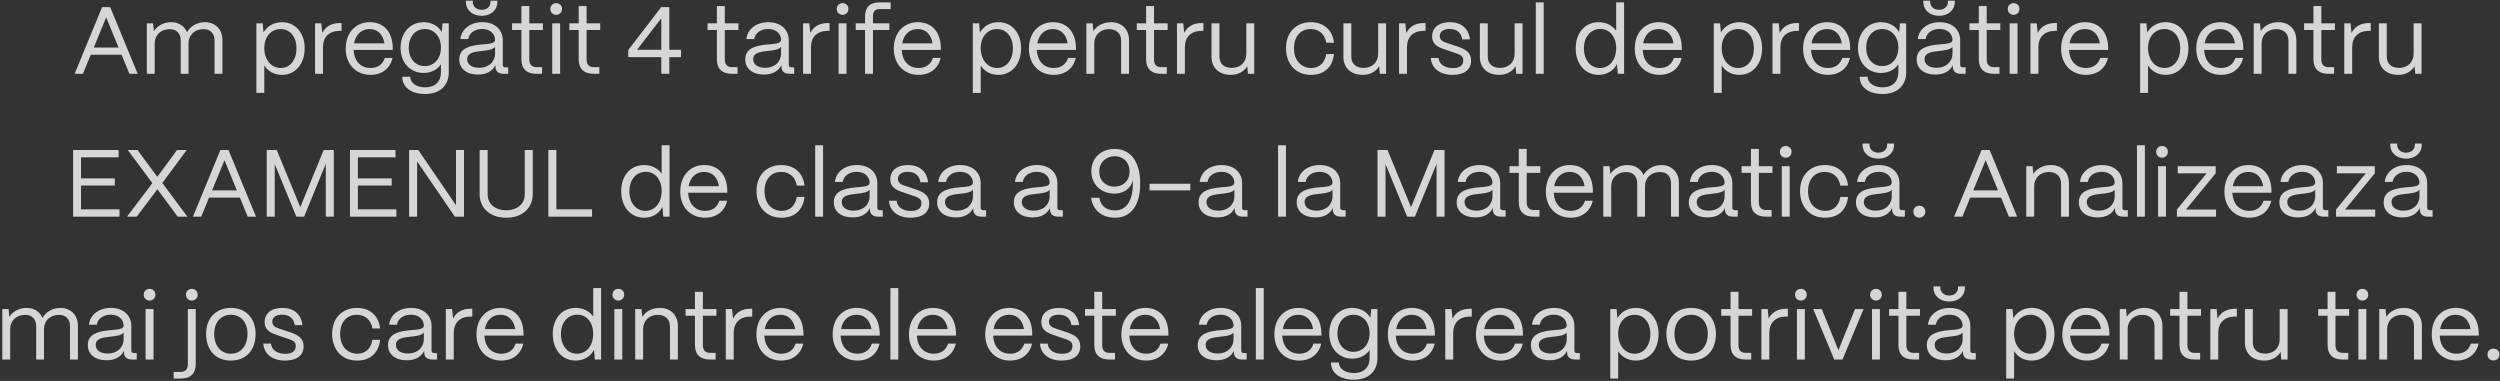 <?xml version="1.0" encoding="UTF-8"?> <svg xmlns="http://www.w3.org/2000/svg" width="1050" height="160" viewBox="0 0 1050 160" fill="none"><rect x="0" y="0" width="1050" height="160" fill="#333333" stroke="none"/><path opacity="0.8" d="M34.834 31H31.354L42.874 3H46.274L57.834 31H54.354L51.074 23H38.114L34.834 31ZM44.594 7.28L39.394 19.96H49.794L44.594 7.28ZM64.985 31H61.665V9.8H64.305L64.625 13.08C66.065 10.8 68.825 9.32 71.865 9.32C75.065 9.32 77.465 10.96 78.545 13.52C79.905 11.04 82.825 9.32 86.065 9.32C90.545 9.32 93.425 12.48 93.425 16.8V31H90.105V16.92C90.105 14.08 88.345 12.24 85.505 12.24C81.545 12.24 79.225 14.88 79.185 18.12V31H75.905V16.92C75.905 14.08 74.145 12.24 71.305 12.24C67.345 12.24 65.025 14.88 64.985 18.12V31ZM111.003 39H107.683V9.8H110.323L110.683 13.64C112.203 11 115.003 9.32 118.443 9.32C124.043 9.32 127.963 13.8 127.963 20.28C127.963 26.88 124.043 31.44 118.443 31.44C115.203 31.44 112.523 29.96 111.003 27.48V39ZM117.923 28.56C121.843 28.56 124.523 25.16 124.523 20.28C124.523 15.52 121.843 12.2 117.883 12.2C113.883 12.2 111.003 15.44 111.003 20.12C111.003 25.08 113.883 28.56 117.923 28.56ZM135.649 31H132.329V9.8H134.969L135.369 13.84C136.729 11.12 139.209 9.68 142.729 9.68H143.449V12.96H142.729C138.249 12.96 135.649 15.52 135.649 19.88V31ZM155.635 31.44C149.355 31.44 145.195 26.84 145.195 20.48C145.195 13.24 149.875 9.32 155.235 9.32C161.075 9.32 164.835 13.24 164.955 20.04V20.96H148.515C148.715 25.48 151.355 28.56 155.635 28.56C158.595 28.56 160.755 27.08 161.635 24.32H164.875C163.915 28.68 160.475 31.44 155.635 31.44ZM148.715 18.2H161.475C160.875 14.48 158.635 12.2 155.235 12.2C151.875 12.2 149.395 14.4 148.715 18.2ZM178.562 39.48C172.842 39.48 168.962 36.72 168.962 32.24H172.282C172.282 34.76 174.842 36.68 178.562 36.68C182.922 36.68 185.202 34.08 185.202 30.44V27C183.722 29.2 181.162 30.64 177.922 30.64C172.282 30.64 168.242 26.32 168.242 20.08C168.242 13.72 172.322 9.32 177.922 9.32C181.322 9.32 184.082 10.92 185.522 13.48L185.882 9.8H188.482V30.44C188.482 35.8 184.882 39.48 178.562 39.48ZM178.402 27.76C182.402 27.76 185.202 24.56 185.202 19.96C185.202 15.4 182.402 12.2 178.402 12.2C174.442 12.2 171.682 15.4 171.682 20.04C171.682 24.6 174.442 27.76 178.402 27.76ZM202.331 6.64C198.411 6.64 195.691 4.24 195.691 0.8V0.28H198.571V0.8C198.571 2.76 200.131 4.12 202.331 4.12C204.491 4.12 206.011 2.76 206.011 0.8V0.28H208.891V0.8C208.891 4.24 206.211 6.64 202.331 6.64ZM200.771 31.32C195.971 31.32 192.891 28.84 192.891 24.96C192.891 20.08 197.611 19.16 201.851 18.72C205.091 18.4 207.891 18.44 207.931 16.72C207.891 14.04 205.691 12.16 202.491 12.16C199.411 12.16 197.011 13.88 196.651 16.4H193.371C193.771 12.24 197.531 9.32 202.571 9.32C207.811 9.32 211.171 12.44 211.171 16.92V27.24C211.171 27.92 211.531 28.28 212.251 28.28H213.451V31H211.571C209.291 31 208.091 29.96 208.091 28V27.36C206.851 29.8 204.451 31.32 200.771 31.32ZM201.251 28.48C205.211 28.48 207.931 25.96 207.931 22.44V19.68C207.011 20.92 204.651 21.16 202.051 21.44C199.131 21.76 196.211 22.16 196.211 24.88C196.211 27.08 198.211 28.48 201.251 28.48ZM227.666 31H225.306C221.186 31 218.986 28.88 218.986 24.96V12.6H215.066V9.8H218.986V2.56H222.306V9.8H228.026V12.6H222.306V24.96C222.306 27.08 223.346 28.2 225.306 28.2H227.666V31ZM233.619 6.24C232.219 6.24 231.139 5.16 231.139 3.76C231.139 2.36 232.219 1.32 233.619 1.32C235.019 1.32 236.059 2.36 236.059 3.76C236.059 5.16 235.019 6.24 233.619 6.24ZM235.259 31H231.939V9.8H235.259V31ZM251.729 31H249.369C245.249 31 243.049 28.88 243.049 24.96V12.6H239.129V9.8H243.049V2.56H246.369V9.8H252.089V12.6H246.369V24.96C246.369 27.08 247.409 28.2 249.369 28.2H251.729V31ZM281.106 31H277.746V24H263.866V21L277.706 3H281.106V20.92H286.026V24H281.106V31ZM277.746 7.68L267.546 20.92H277.746V7.68ZM309.776 31H307.416C303.296 31 301.096 28.88 301.096 24.96V12.6H297.176V9.8H301.096V2.56H304.416V9.8H310.136V12.6H304.416V24.96C304.416 27.08 305.456 28.2 307.416 28.2H309.776V31ZM320.888 31.32C316.088 31.32 313.008 28.84 313.008 24.96C313.008 20.08 317.728 19.16 321.968 18.72C325.208 18.4 328.008 18.44 328.048 16.72C328.008 14.04 325.808 12.16 322.608 12.16C319.528 12.16 317.128 13.88 316.768 16.4H313.488C313.888 12.24 317.648 9.32 322.688 9.32C327.928 9.32 331.288 12.44 331.288 16.92V27.24C331.288 27.92 331.648 28.28 332.368 28.28H333.568V31H331.688C329.408 31 328.208 29.96 328.208 28V27.36C326.968 29.8 324.568 31.32 320.888 31.32ZM321.368 28.48C325.328 28.48 328.048 25.96 328.048 22.44V19.68C327.128 20.92 324.768 21.16 322.168 21.44C319.248 21.76 316.328 22.16 316.328 24.88C316.328 27.08 318.328 28.48 321.368 28.48ZM340.61 31H337.29V9.8H339.93L340.33 13.84C341.69 11.12 344.17 9.68 347.69 9.68H348.41V12.96H347.69C343.21 12.96 340.61 15.52 340.61 19.88V31ZM353.892 6.24C352.492 6.24 351.412 5.16 351.412 3.76C351.412 2.36 352.492 1.32 353.892 1.32C355.292 1.32 356.332 2.36 356.332 3.76C356.332 5.16 355.292 6.24 353.892 6.24ZM355.532 31H352.212V9.8H355.532V31ZM366.642 31H363.322V12.6H359.402V9.8H363.322V6.84C363.322 3.04 365.442 1 369.362 1H374.082V3.8H369.362C367.602 3.8 366.642 4.88 366.642 6.84V9.8H373.522V12.6H366.642V31ZM385.83 31.44C379.55 31.44 375.39 26.84 375.39 20.48C375.39 13.24 380.07 9.32 385.43 9.32C391.27 9.32 395.03 13.24 395.15 20.04V20.96H378.71C378.91 25.48 381.55 28.56 385.83 28.56C388.79 28.56 390.95 27.08 391.83 24.32H395.07C394.11 28.68 390.67 31.44 385.83 31.44ZM378.91 18.2H391.67C391.07 14.48 388.83 12.2 385.43 12.2C382.07 12.2 379.59 14.4 378.91 18.2ZM411.901 39H408.581V9.8H411.221L411.581 13.64C413.101 11 415.901 9.32 419.341 9.32C424.941 9.32 428.861 13.8 428.861 20.28C428.861 26.88 424.941 31.44 419.341 31.44C416.101 31.44 413.421 29.96 411.901 27.48V39ZM418.821 28.56C422.741 28.56 425.421 25.16 425.421 20.28C425.421 15.52 422.741 12.2 418.781 12.2C414.781 12.2 411.901 15.44 411.901 20.12C411.901 25.08 414.781 28.56 418.821 28.56ZM442.588 31.44C436.308 31.44 432.148 26.84 432.148 20.48C432.148 13.24 436.828 9.32 442.188 9.32C448.028 9.32 451.788 13.24 451.908 20.04V20.96H435.468C435.668 25.48 438.308 28.56 442.588 28.56C445.548 28.56 447.708 27.08 448.588 24.32H451.828C450.868 28.68 447.428 31.44 442.588 31.44ZM435.668 18.2H448.428C447.828 14.48 445.588 12.2 442.188 12.2C438.828 12.2 436.348 14.4 435.668 18.2ZM459.595 31H456.275V9.8H458.915L459.235 13.04C460.675 10.8 463.435 9.32 466.595 9.32C471.155 9.32 474.195 12.28 474.195 16.96V31H470.875V17.08C470.875 14.12 468.955 12.24 465.755 12.24C461.955 12.24 459.635 14.88 459.595 18.12V31ZM490.049 31H487.689C483.569 31 481.369 28.88 481.369 24.96V12.6H477.449V9.8H481.369V2.56H484.689V9.8H490.409V12.6H484.689V24.96C484.689 27.08 485.729 28.2 487.689 28.2H490.049V31ZM497.642 31H494.322V9.8H496.962L497.362 13.84C498.722 11.12 501.202 9.68 504.722 9.68H505.442V12.96H504.722C500.242 12.96 497.642 15.52 497.642 19.88V31ZM516.963 31.44C511.803 31.44 508.843 28.28 508.843 23.96V9.8H512.163V23.84C512.163 26.88 514.283 28.52 517.283 28.52C521.243 28.52 523.403 25.88 523.443 22.68V9.8H526.763V31H524.123L523.843 27.8C522.443 30.2 519.883 31.44 516.963 31.44ZM550.677 31.44C543.797 31.44 540.117 26.4 540.117 20.28C540.117 13.16 544.797 9.32 550.557 9.32C555.877 9.32 559.677 12.52 560.277 17.96H557.037C556.477 14.44 554.037 12.2 550.477 12.2C546.277 12.2 543.477 15.28 543.477 20.28C543.477 25.68 546.757 28.56 550.717 28.56C554.117 28.56 556.437 26.4 557.037 22.72H560.277C559.677 28.2 556.157 31.44 550.677 31.44ZM572.354 31.44C567.194 31.44 564.234 28.28 564.234 23.96V9.8H567.554V23.84C567.554 26.88 569.674 28.52 572.674 28.52C576.634 28.52 578.794 25.88 578.834 22.68V9.8H582.154V31H579.514L579.234 27.8C577.834 30.2 575.274 31.44 572.354 31.44ZM590.923 31H587.603V9.8H590.243L590.643 13.84C592.003 11.12 594.483 9.68 598.003 9.68H598.723V12.96H598.003C593.523 12.96 590.923 15.52 590.923 19.88V31ZM609.976 31.44C604.936 31.44 601.216 28.8 600.936 24.32H604.176C604.416 27.08 606.936 28.6 610.136 28.6C613.136 28.6 614.576 27.44 614.576 25.32C614.576 23.32 613.016 22.88 610.816 22.12L607.736 21.08C604.616 20.04 601.496 19.08 601.496 15.24C601.496 11.64 604.296 9.32 608.936 9.32C613.616 9.32 616.856 11.84 617.376 16.56H614.136C613.776 13.6 611.696 12.16 608.816 12.16C606.216 12.16 604.696 13.32 604.696 15.16C604.696 17.36 607.016 17.8 608.776 18.4L611.656 19.36C615.536 20.64 617.856 21.96 617.856 25.48C617.856 29.2 615.136 31.44 609.976 31.44ZM629.659 31.44C624.499 31.44 621.539 28.28 621.539 23.96V9.8H624.859V23.84C624.859 26.88 626.979 28.52 629.979 28.52C633.939 28.52 636.099 25.88 636.139 22.68V9.8H639.459V31H636.819L636.539 27.8C635.139 30.2 632.579 31.44 629.659 31.44ZM648.348 31H645.028V1H648.348V31ZM671.436 31.44C665.756 31.44 661.796 26.88 661.796 20.28C661.796 13.8 665.716 9.32 671.396 9.32C674.596 9.32 677.276 10.72 678.796 12.96V1H682.116V31H679.476L679.116 26.92C677.716 29.68 674.916 31.44 671.436 31.44ZM671.956 28.56C675.996 28.56 678.796 25.12 678.796 20.2C678.796 15.44 676.076 12.16 672.156 12.16C668.076 12.16 665.236 15.48 665.236 20.28C665.236 25.16 667.996 28.56 671.956 28.56ZM697.041 31.44C690.761 31.44 686.601 26.84 686.601 20.48C686.601 13.24 691.281 9.32 696.641 9.32C702.481 9.32 706.241 13.24 706.361 20.04V20.96H689.921C690.121 25.48 692.761 28.56 697.041 28.56C700.001 28.56 702.161 27.08 703.041 24.32H706.281C705.321 28.68 701.881 31.44 697.041 31.44ZM690.121 18.2H702.881C702.281 14.48 700.041 12.2 696.641 12.2C693.281 12.2 690.801 14.4 690.121 18.2ZM723.112 39H719.792V9.8H722.432L722.792 13.64C724.312 11 727.112 9.32 730.552 9.32C736.152 9.32 740.072 13.8 740.072 20.28C740.072 26.88 736.152 31.44 730.552 31.44C727.312 31.44 724.632 29.96 723.112 27.48V39ZM730.032 28.56C733.952 28.56 736.632 25.16 736.632 20.28C736.632 15.52 733.952 12.2 729.992 12.2C725.992 12.2 723.112 15.44 723.112 20.12C723.112 25.08 725.992 28.56 730.032 28.56ZM747.759 31H744.439V9.8H747.079L747.479 13.84C748.839 11.12 751.319 9.68 754.839 9.68H755.559V12.96H754.839C750.359 12.96 747.759 15.52 747.759 19.88V31ZM767.744 31.44C761.464 31.44 757.304 26.84 757.304 20.48C757.304 13.24 761.984 9.32 767.344 9.32C773.184 9.32 776.944 13.24 777.064 20.04V20.96H760.624C760.824 25.48 763.464 28.56 767.744 28.56C770.704 28.56 772.864 27.08 773.744 24.32H776.984C776.024 28.68 772.584 31.44 767.744 31.44ZM760.824 18.2H773.584C772.984 14.48 770.744 12.2 767.344 12.2C763.984 12.2 761.504 14.4 760.824 18.2ZM790.671 39.48C784.951 39.48 781.071 36.72 781.071 32.24H784.391C784.391 34.76 786.951 36.68 790.671 36.68C795.031 36.68 797.311 34.08 797.311 30.44V27C795.831 29.2 793.271 30.64 790.031 30.64C784.391 30.64 780.351 26.32 780.351 20.08C780.351 13.72 784.431 9.32 790.031 9.32C793.431 9.32 796.191 10.92 797.631 13.48L797.991 9.8H800.591V30.44C800.591 35.8 796.991 39.48 790.671 39.48ZM790.511 27.76C794.511 27.76 797.311 24.56 797.311 19.96C797.311 15.4 794.511 12.2 790.511 12.2C786.551 12.2 783.791 15.4 783.791 20.04C783.791 24.6 786.551 27.76 790.511 27.76ZM814.44 6.64C810.52 6.64 807.8 4.24 807.8 0.8V0.28H810.68V0.8C810.68 2.76 812.24 4.12 814.44 4.12C816.6 4.12 818.12 2.76 818.12 0.8V0.28H821V0.8C821 4.24 818.32 6.64 814.44 6.64ZM812.88 31.32C808.08 31.32 805 28.84 805 24.96C805 20.08 809.72 19.16 813.96 18.72C817.2 18.4 820 18.44 820.04 16.72C820 14.04 817.8 12.16 814.6 12.16C811.52 12.16 809.12 13.88 808.76 16.4H805.48C805.88 12.24 809.64 9.32 814.68 9.32C819.92 9.32 823.28 12.44 823.28 16.92V27.24C823.28 27.92 823.64 28.28 824.36 28.28H825.56V31H823.68C821.4 31 820.2 29.96 820.2 28V27.36C818.96 29.8 816.56 31.32 812.88 31.32ZM813.36 28.48C817.32 28.48 820.04 25.96 820.04 22.44V19.68C819.12 20.92 816.76 21.16 814.16 21.44C811.24 21.76 808.32 22.16 808.32 24.88C808.32 27.08 810.32 28.48 813.36 28.48ZM839.776 31H837.416C833.296 31 831.096 28.88 831.096 24.96V12.6H827.176V9.8H831.096V2.56H834.416V9.8H840.136V12.6H834.416V24.96C834.416 27.08 835.456 28.2 837.416 28.2H839.776V31ZM845.728 6.24C844.328 6.24 843.248 5.16 843.248 3.76C843.248 2.36 844.328 1.32 845.728 1.32C847.128 1.32 848.168 2.36 848.168 3.76C848.168 5.16 847.128 6.24 845.728 6.24ZM847.368 31H844.048V9.8H847.368V31ZM856.118 31H852.798V9.8H855.438L855.838 13.84C857.198 11.12 859.678 9.68 863.198 9.68H863.918V12.96H863.198C858.718 12.96 856.118 15.52 856.118 19.88V31ZM876.103 31.44C869.823 31.44 865.663 26.84 865.663 20.48C865.663 13.24 870.343 9.32 875.703 9.32C881.543 9.32 885.303 13.24 885.423 20.04V20.96H868.983C869.183 25.48 871.823 28.56 876.103 28.56C879.063 28.56 881.223 27.08 882.103 24.32H885.343C884.383 28.68 880.943 31.44 876.103 31.44ZM869.183 18.2H881.943C881.343 14.48 879.103 12.2 875.703 12.2C872.343 12.2 869.863 14.4 869.183 18.2ZM902.175 39H898.855V9.8H901.495L901.855 13.64C903.375 11 906.175 9.32 909.615 9.32C915.215 9.32 919.135 13.8 919.135 20.28C919.135 26.88 915.215 31.44 909.615 31.44C906.375 31.44 903.695 29.96 902.175 27.48V39ZM909.095 28.56C913.015 28.56 915.695 25.16 915.695 20.28C915.695 15.52 913.015 12.2 909.055 12.2C905.055 12.2 902.175 15.44 902.175 20.12C902.175 25.08 905.055 28.56 909.095 28.56ZM932.861 31.44C926.581 31.44 922.421 26.84 922.421 20.48C922.421 13.24 927.101 9.32 932.461 9.32C938.301 9.32 942.061 13.24 942.181 20.04V20.96H925.741C925.941 25.48 928.581 28.56 932.861 28.56C935.821 28.56 937.981 27.08 938.861 24.32H942.101C941.141 28.68 937.701 31.44 932.861 31.44ZM925.941 18.2H938.701C938.101 14.48 935.861 12.2 932.461 12.2C929.101 12.2 926.621 14.4 925.941 18.2ZM949.868 31H946.548V9.8H949.188L949.508 13.04C950.948 10.8 953.708 9.32 956.868 9.32C961.428 9.32 964.468 12.28 964.468 16.96V31H961.148V17.08C961.148 14.12 959.228 12.24 956.028 12.24C952.228 12.24 949.908 14.88 949.868 18.12V31ZM980.323 31H977.963C973.843 31 971.643 28.88 971.643 24.96V12.6H967.723V9.8H971.643V2.56H974.963V9.8H980.683V12.6H974.963V24.96C974.963 27.08 976.003 28.2 977.963 28.2H980.323V31ZM987.915 31H984.595V9.8H987.235L987.635 13.84C988.995 11.12 991.475 9.68 994.995 9.68H995.715V12.96H994.995C990.515 12.96 987.915 15.52 987.915 19.88V31ZM1007.24 31.44C1002.08 31.44 999.117 28.28 999.117 23.96V9.8H1002.44V23.84C1002.44 26.88 1004.56 28.52 1007.56 28.52C1011.52 28.52 1013.68 25.88 1013.72 22.68V9.8H1017.04V31H1014.4L1014.12 27.8C1012.72 30.2 1010.16 31.44 1007.24 31.44ZM50.185 91H30.705V63H49.825V66.08H34.025V74.92H48.225V77.92H34.025V87.92H50.185V91ZM57.428 91H53.348L63.988 76.92L53.668 63H57.748L66.068 74.28L74.348 63H78.428L68.188 76.84L78.708 91H74.628L66.108 79.48L57.428 91ZM84.522 91H81.042L92.562 63H95.962L107.522 91H104.042L100.762 83H87.802L84.522 91ZM94.282 67.28L89.082 79.96H99.482L94.282 67.28ZM115.393 91H112.033V63H116.233L126.113 87L135.953 63H140.193V91H136.833V68.84L127.713 91H124.473L115.393 68.92V91ZM166.474 91H146.994V63H166.114V66.08H150.314V74.92H164.514V77.92H150.314V87.92H166.474V91ZM175.198 91H171.838V63H175.678L191.518 86.2V63H194.878V91H191.037L175.198 67.8V91ZM212.601 91.44C205.361 91.44 201.441 86.92 201.441 81.6V63H204.801V81.52C204.801 85.96 208.321 88.32 212.601 88.32C216.881 88.32 220.401 85.96 220.401 81.52V63H223.761V81.6C223.761 86.92 219.801 91.48 212.601 91.44ZM248.674 91H230.314V63H233.674V87.92H248.674V91ZM270.538 91.44C264.858 91.44 260.898 86.88 260.898 80.28C260.898 73.8 264.818 69.32 270.498 69.32C273.698 69.32 276.378 70.72 277.898 72.96V61H281.218V91H278.578L278.218 86.92C276.818 89.68 274.018 91.44 270.538 91.44ZM271.058 88.56C275.098 88.56 277.898 85.12 277.898 80.2C277.898 75.44 275.178 72.16 271.258 72.16C267.178 72.16 264.338 75.48 264.338 80.28C264.338 85.16 267.098 88.56 271.058 88.56ZM296.143 91.44C289.863 91.44 285.703 86.84 285.703 80.48C285.703 73.24 290.383 69.32 295.743 69.32C301.583 69.32 305.343 73.24 305.463 80.04V80.96H289.023C289.223 85.48 291.863 88.56 296.143 88.56C299.103 88.56 301.263 87.08 302.143 84.32H305.383C304.423 88.68 300.983 91.44 296.143 91.44ZM289.223 78.2H301.983C301.383 74.48 299.143 72.2 295.743 72.2C292.383 72.2 289.903 74.4 289.223 78.2ZM328.294 91.44C321.414 91.44 317.734 86.4 317.734 80.28C317.734 73.16 322.414 69.32 328.174 69.32C333.494 69.32 337.294 72.52 337.894 77.96H334.654C334.094 74.44 331.654 72.2 328.094 72.2C323.894 72.2 321.094 75.28 321.094 80.28C321.094 85.68 324.374 88.56 328.334 88.56C331.734 88.56 334.054 86.4 334.654 82.72H337.894C337.294 88.2 333.774 91.44 328.294 91.44ZM345.691 91H342.371V61H345.691V91ZM358.076 91.32C353.276 91.32 350.196 88.84 350.196 84.96C350.196 80.08 354.916 79.16 359.156 78.72C362.396 78.4 365.196 78.44 365.236 76.72C365.196 74.04 362.996 72.16 359.796 72.16C356.716 72.16 354.316 73.88 353.956 76.4H350.676C351.076 72.24 354.836 69.32 359.876 69.32C365.116 69.32 368.476 72.44 368.476 76.92V87.24C368.476 87.92 368.836 88.28 369.556 88.28H370.756V91H368.876C366.596 91 365.396 89.96 365.396 88V87.36C364.156 89.8 361.756 91.32 358.076 91.32ZM358.556 88.48C362.516 88.48 365.236 85.96 365.236 82.44V79.68C364.316 80.92 361.956 81.16 359.356 81.44C356.436 81.76 353.516 82.16 353.516 84.88C353.516 87.08 355.516 88.48 358.556 88.48ZM382.398 91.44C377.358 91.44 373.638 88.8 373.358 84.32H376.598C376.838 87.08 379.358 88.6 382.558 88.6C385.558 88.6 386.998 87.44 386.998 85.32C386.998 83.32 385.438 82.88 383.238 82.12L380.158 81.08C377.038 80.04 373.918 79.08 373.918 75.24C373.918 71.64 376.718 69.32 381.358 69.32C386.038 69.32 389.278 71.84 389.798 76.56H386.558C386.198 73.6 384.118 72.16 381.238 72.16C378.638 72.16 377.118 73.32 377.118 75.16C377.118 77.36 379.438 77.8 381.198 78.4L384.078 79.36C387.958 80.64 390.278 81.96 390.278 85.48C390.278 89.2 387.558 91.44 382.398 91.44ZM401.474 91.32C396.674 91.32 393.594 88.84 393.594 84.96C393.594 80.08 398.314 79.16 402.554 78.72C405.794 78.4 408.594 78.44 408.634 76.72C408.594 74.04 406.394 72.16 403.194 72.16C400.114 72.16 397.714 73.88 397.354 76.4H394.074C394.474 72.24 398.234 69.32 403.274 69.32C408.514 69.32 411.874 72.44 411.874 76.92V87.24C411.874 87.92 412.234 88.28 412.954 88.28H414.154V91H412.274C409.994 91 408.794 89.96 408.794 88V87.36C407.554 89.8 405.154 91.32 401.474 91.32ZM401.954 88.48C405.914 88.48 408.634 85.96 408.634 82.44V79.68C407.714 80.92 405.354 81.16 402.754 81.44C399.834 81.76 396.914 82.16 396.914 84.88C396.914 87.08 398.914 88.48 401.954 88.48ZM433.701 91.32C428.901 91.32 425.821 88.84 425.821 84.96C425.821 80.08 430.541 79.16 434.781 78.72C438.021 78.4 440.821 78.44 440.861 76.72C440.821 74.04 438.621 72.16 435.421 72.16C432.341 72.16 429.941 73.88 429.581 76.4H426.301C426.701 72.24 430.461 69.32 435.501 69.32C440.741 69.32 444.101 72.44 444.101 76.92V87.24C444.101 87.92 444.461 88.28 445.181 88.28H446.381V91H444.501C442.221 91 441.021 89.96 441.021 88V87.36C439.781 89.8 437.381 91.32 433.701 91.32ZM434.181 88.48C438.141 88.48 440.861 85.96 440.861 82.44V79.68C439.941 80.92 437.581 81.16 434.981 81.44C432.061 81.76 429.141 82.16 429.141 84.88C429.141 87.08 431.141 88.48 434.181 88.48ZM468.327 91.44C462.847 91.44 459.007 88.32 458.247 83.04H461.727C462.247 86.48 464.607 88.36 468.327 88.36C473.127 88.36 475.807 84.2 475.807 77.12C475.807 76.68 475.767 76.28 475.727 75.88C475.007 79 472.167 81.32 468.127 81.32C462.407 81.32 458.367 77.44 458.367 71.92C458.367 66.4 462.407 62.56 468.087 62.56C475.167 62.56 478.887 68.28 478.887 77.12C478.887 86 475.167 91.44 468.327 91.44ZM468.087 78.4C471.247 78.4 474.407 76.32 474.407 72.04C474.407 67.68 471.287 65.6 468.167 65.6C464.967 65.6 461.727 67.76 461.687 72C461.647 76.24 464.887 78.4 468.087 78.4ZM499.936 79.96H482.816V77.16H499.936V79.96ZM511.279 91.32C506.479 91.32 503.399 88.84 503.399 84.96C503.399 80.08 508.119 79.16 512.359 78.72C515.599 78.4 518.399 78.44 518.439 76.72C518.399 74.04 516.199 72.16 512.999 72.16C509.919 72.16 507.519 73.88 507.159 76.4H503.879C504.279 72.24 508.039 69.32 513.079 69.32C518.319 69.32 521.679 72.44 521.679 76.92V87.24C521.679 87.92 522.039 88.28 522.759 88.28H523.959V91H522.079C519.799 91 518.599 89.96 518.599 88V87.36C517.359 89.8 514.959 91.32 511.279 91.32ZM511.759 88.48C515.719 88.48 518.439 85.96 518.439 82.44V79.68C517.519 80.92 515.159 81.16 512.559 81.44C509.639 81.76 506.719 82.16 506.719 84.88C506.719 87.08 508.719 88.48 511.759 88.48ZM540.105 91H536.785V61H540.105V91ZM552.49 91.32C547.69 91.32 544.61 88.84 544.61 84.96C544.61 80.08 549.33 79.16 553.57 78.72C556.81 78.4 559.61 78.44 559.65 76.72C559.61 74.04 557.41 72.16 554.21 72.16C551.13 72.16 548.73 73.88 548.37 76.4H545.09C545.49 72.24 549.25 69.32 554.29 69.32C559.53 69.32 562.89 72.44 562.89 76.92V87.24C562.89 87.92 563.25 88.28 563.97 88.28H565.17V91H563.29C561.01 91 559.81 89.96 559.81 88V87.36C558.57 89.8 556.17 91.32 552.49 91.32ZM552.97 88.48C556.93 88.48 559.65 85.96 559.65 82.44V79.68C558.73 80.92 556.37 81.16 553.77 81.44C550.85 81.76 547.93 82.16 547.93 84.88C547.93 87.08 549.93 88.48 552.97 88.48ZM581.916 91H578.556V63H582.756L592.636 87L602.476 63H606.716V91H603.356V68.84L594.236 91H590.996L581.916 68.92V91ZM619.677 91.32C614.877 91.32 611.797 88.84 611.797 84.96C611.797 80.08 616.517 79.16 620.757 78.72C623.997 78.4 626.797 78.44 626.837 76.72C626.797 74.04 624.597 72.16 621.397 72.16C618.317 72.16 615.917 73.88 615.557 76.4H612.277C612.677 72.24 616.437 69.32 621.477 69.32C626.717 69.32 630.077 72.44 630.077 76.92V87.24C630.077 87.92 630.437 88.28 631.157 88.28H632.357V91H630.477C628.197 91 626.997 89.96 626.997 88V87.36C625.757 89.8 623.357 91.32 619.677 91.32ZM620.157 88.48C624.117 88.48 626.837 85.96 626.837 82.44V79.68C625.917 80.92 623.557 81.16 620.957 81.44C618.037 81.76 615.117 82.16 615.117 84.88C615.117 87.08 617.117 88.48 620.157 88.48ZM646.573 91H644.213C640.093 91 637.893 88.88 637.893 84.96V72.6H633.973V69.8H637.893V62.56H641.213V69.8H646.933V72.6H641.213V84.96C641.213 87.08 642.253 88.2 644.213 88.2H646.573V91ZM659.697 91.44C653.417 91.44 649.257 86.84 649.257 80.48C649.257 73.24 653.937 69.32 659.297 69.32C665.137 69.32 668.897 73.24 669.017 80.04V80.96H652.577C652.777 85.48 655.417 88.56 659.697 88.56C662.657 88.56 664.817 87.08 665.697 84.32H668.937C667.977 88.68 664.537 91.44 659.697 91.44ZM652.777 78.2H665.537C664.937 74.48 662.697 72.2 659.297 72.2C655.937 72.2 653.457 74.4 652.777 78.2ZM676.704 91H673.384V69.8H676.024L676.344 73.08C677.784 70.8 680.544 69.32 683.584 69.32C686.784 69.32 689.184 70.96 690.264 73.52C691.624 71.04 694.544 69.32 697.784 69.32C702.264 69.32 705.144 72.48 705.144 76.8V91H701.824V76.92C701.824 74.08 700.064 72.24 697.224 72.24C693.264 72.24 690.944 74.88 690.904 78.12V91H687.624V76.92C687.624 74.08 685.864 72.24 683.024 72.24C679.064 72.24 676.744 74.88 676.704 78.12V91ZM717.177 91.32C712.377 91.32 709.297 88.84 709.297 84.96C709.297 80.08 714.017 79.16 718.257 78.72C721.497 78.4 724.297 78.44 724.337 76.72C724.297 74.04 722.097 72.16 718.897 72.16C715.817 72.16 713.417 73.88 713.057 76.4H709.777C710.177 72.24 713.937 69.32 718.977 69.32C724.217 69.32 727.577 72.44 727.577 76.92V87.24C727.577 87.92 727.937 88.28 728.657 88.28H729.857V91H727.977C725.697 91 724.497 89.96 724.497 88V87.36C723.257 89.8 720.857 91.32 717.177 91.32ZM717.657 88.48C721.617 88.48 724.337 85.96 724.337 82.44V79.68C723.417 80.92 721.057 81.16 718.457 81.44C715.537 81.76 712.617 82.16 712.617 84.88C712.617 87.08 714.617 88.48 717.657 88.48ZM744.073 91H741.713C737.593 91 735.393 88.88 735.393 84.96V72.6H731.473V69.8H735.393V62.56H738.713V69.8H744.433V72.6H738.713V84.96C738.713 87.08 739.753 88.2 741.713 88.2H744.073V91ZM750.025 66.24C748.625 66.24 747.545 65.16 747.545 63.76C747.545 62.36 748.625 61.32 750.025 61.32C751.425 61.32 752.465 62.36 752.465 63.76C752.465 65.16 751.425 66.24 750.025 66.24ZM751.665 91H748.345V69.8H751.665V91ZM766.575 91.44C759.695 91.44 756.015 86.4 756.015 80.28C756.015 73.16 760.695 69.32 766.455 69.32C771.775 69.32 775.575 72.52 776.175 77.96H772.935C772.375 74.44 769.935 72.2 766.375 72.2C762.175 72.2 759.375 75.28 759.375 80.28C759.375 85.68 762.655 88.56 766.615 88.56C770.015 88.56 772.335 86.4 772.935 82.72H776.175C775.575 88.2 772.055 91.44 766.575 91.44ZM788.933 66.64C785.013 66.64 782.293 64.24 782.293 60.8V60.28H785.173V60.8C785.173 62.76 786.733 64.12 788.933 64.12C791.093 64.12 792.613 62.76 792.613 60.8V60.28H795.493V60.8C795.493 64.24 792.813 66.64 788.933 66.64ZM787.373 91.32C782.573 91.32 779.493 88.84 779.493 84.96C779.493 80.08 784.213 79.16 788.453 78.72C791.693 78.4 794.493 78.44 794.533 76.72C794.493 74.04 792.293 72.16 789.093 72.16C786.013 72.16 783.613 73.88 783.253 76.4H779.973C780.373 72.24 784.133 69.32 789.173 69.32C794.413 69.32 797.773 72.44 797.773 76.92V87.24C797.773 87.92 798.133 88.28 798.853 88.28H800.053V91H798.173C795.893 91 794.693 89.96 794.693 88V87.36C793.453 89.8 791.053 91.32 787.373 91.32ZM787.853 88.48C791.813 88.48 794.533 85.96 794.533 82.44V79.68C793.613 80.92 791.253 81.16 788.653 81.44C785.733 81.76 782.812 82.16 782.812 84.88C782.812 87.08 784.813 88.48 787.853 88.48ZM806.122 91.4C804.682 91.4 803.602 90.32 803.602 88.88C803.602 87.48 804.682 86.4 806.122 86.4C807.562 86.4 808.642 87.48 808.642 88.88C808.642 90.32 807.562 91.4 806.122 91.4ZM824.209 91H820.729L832.249 63H835.649L847.209 91H843.729L840.449 83H827.489L824.209 91ZM833.969 67.28L828.769 79.96H839.169L833.969 67.28ZM854.36 91H851.04V69.8H853.68L854 73.04C855.44 70.8 858.2 69.32 861.36 69.32C865.92 69.32 868.96 72.28 868.96 76.96V91H865.64V77.08C865.64 74.12 863.72 72.24 860.52 72.24C856.72 72.24 854.4 74.88 854.36 78.12V91ZM881.005 91.32C876.205 91.32 873.125 88.84 873.125 84.96C873.125 80.08 877.845 79.16 882.085 78.72C885.325 78.4 888.125 78.44 888.165 76.72C888.125 74.04 885.925 72.16 882.725 72.16C879.645 72.16 877.245 73.88 876.885 76.4H873.605C874.005 72.24 877.765 69.32 882.805 69.32C888.045 69.32 891.405 72.44 891.405 76.92V87.24C891.405 87.92 891.765 88.28 892.485 88.28H893.685V91H891.805C889.525 91 888.325 89.96 888.325 88V87.36C887.085 89.8 884.685 91.32 881.005 91.32ZM881.485 88.48C885.445 88.48 888.165 85.96 888.165 82.44V79.68C887.245 80.92 884.885 81.16 882.285 81.44C879.365 81.76 876.445 82.16 876.445 84.88C876.445 87.08 878.445 88.48 881.485 88.48ZM900.848 91H897.528V61H900.848V91ZM908.072 66.24C906.672 66.24 905.592 65.16 905.592 63.76C905.592 62.36 906.672 61.32 908.072 61.32C909.472 61.32 910.512 62.36 910.512 63.76C910.512 65.16 909.472 66.24 908.072 66.24ZM909.712 91H906.392V69.8H909.712V91ZM930.742 91H914.302V88L926.782 72.8H914.662V69.8H930.582V72.8L918.102 88H930.742V91ZM944.697 91.44C938.417 91.44 934.257 86.84 934.257 80.48C934.257 73.24 938.937 69.32 944.297 69.32C950.137 69.32 953.897 73.24 954.017 80.04V80.96H937.577C937.777 85.48 940.417 88.56 944.697 88.56C947.657 88.56 949.817 87.08 950.697 84.32H953.937C952.977 88.68 949.537 91.44 944.697 91.44ZM937.777 78.2H950.537C949.937 74.48 947.697 72.2 944.297 72.2C940.937 72.2 938.457 74.4 937.777 78.2ZM965.224 91.32C960.424 91.32 957.344 88.84 957.344 84.96C957.344 80.08 962.064 79.16 966.304 78.72C969.544 78.4 972.344 78.44 972.384 76.72C972.344 74.04 970.144 72.16 966.944 72.16C963.864 72.16 961.464 73.88 961.104 76.4H957.824C958.224 72.24 961.984 69.32 967.024 69.32C972.264 69.32 975.624 72.44 975.624 76.92V87.24C975.624 87.92 975.984 88.28 976.704 88.28H977.904V91H976.024C973.744 91 972.544 89.96 972.544 88V87.36C971.304 89.8 968.904 91.32 965.224 91.32ZM965.704 88.48C969.664 88.48 972.384 85.96 972.384 82.44V79.68C971.464 80.92 969.104 81.16 966.504 81.44C963.584 81.76 960.664 82.16 960.664 84.88C960.664 87.08 962.664 88.48 965.704 88.48ZM997.578 91H981.138V88L993.618 72.8H981.498V69.8H997.418V72.8L984.938 88H997.578V91ZM1010.57 66.64C1006.65 66.64 1003.93 64.24 1003.93 60.8V60.28H1006.81V60.8C1006.81 62.76 1008.37 64.12 1010.57 64.12C1012.73 64.12 1014.25 62.76 1014.25 60.8V60.28H1017.13V60.8C1017.13 64.24 1014.45 66.64 1010.57 66.64ZM1009.01 91.32C1004.21 91.32 1001.13 88.84 1001.13 84.96C1001.13 80.08 1005.85 79.16 1010.09 78.72C1013.33 78.4 1016.13 78.44 1016.17 76.72C1016.13 74.04 1013.93 72.16 1010.73 72.16C1007.65 72.16 1005.25 73.88 1004.89 76.4H1001.61C1002.01 72.24 1005.77 69.32 1010.81 69.32C1016.05 69.32 1019.41 72.44 1019.41 76.92V87.24C1019.41 87.92 1019.77 88.28 1020.49 88.28H1021.69V91H1019.81C1017.53 91 1016.33 89.96 1016.33 88V87.36C1015.09 89.8 1012.69 91.32 1009.01 91.32ZM1009.49 88.48C1013.45 88.48 1016.17 85.96 1016.17 82.44V79.68C1015.25 80.92 1012.89 81.16 1010.29 81.44C1007.37 81.76 1004.45 82.16 1004.45 84.88C1004.45 87.08 1006.45 88.48 1009.49 88.48ZM4.282 151H0.962V129.8H3.602L3.922 133.08C5.362 130.8 8.122 129.32 11.162 129.32C14.362 129.32 16.762 130.96 17.842 133.52C19.202 131.04 22.122 129.32 25.362 129.32C29.842 129.32 32.722 132.48 32.722 136.8V151H29.402V136.92C29.402 134.08 27.642 132.24 24.802 132.24C20.842 132.24 18.522 134.88 18.482 138.12V151H15.202V136.92C15.202 134.08 13.442 132.24 10.602 132.24C6.642 132.24 4.322 134.88 4.282 138.12V151ZM44.755 151.32C39.955 151.32 36.875 148.84 36.875 144.96C36.875 140.08 41.595 139.16 45.835 138.72C49.075 138.4 51.875 138.44 51.915 136.72C51.875 134.04 49.675 132.16 46.475 132.16C43.395 132.16 40.995 133.88 40.635 136.4H37.355C37.755 132.24 41.515 129.32 46.555 129.32C51.795 129.32 55.155 132.44 55.155 136.92V147.24C55.155 147.92 55.515 148.28 56.235 148.28H57.435V151H55.555C53.275 151 52.075 149.96 52.075 148V147.36C50.835 149.8 48.435 151.32 44.755 151.32ZM45.235 148.48C49.195 148.48 51.915 145.96 51.915 142.44V139.68C50.995 140.92 48.635 141.16 46.035 141.44C43.115 141.76 40.195 142.16 40.195 144.88C40.195 147.08 42.195 148.48 45.235 148.48ZM62.837 126.24C61.438 126.24 60.358 125.16 60.358 123.76C60.358 122.36 61.438 121.32 62.837 121.32C64.237 121.32 65.278 122.36 65.278 123.76C65.278 125.16 64.237 126.24 62.837 126.24ZM64.478 151H61.157V129.8H64.478V151ZM80.572 126.24C79.132 126.24 78.092 125.2 78.092 123.76C78.092 122.36 79.132 121.32 80.572 121.32C81.972 121.32 83.012 122.36 83.012 123.76C83.012 125.2 81.972 126.24 80.572 126.24ZM75.892 159H72.932V156.2H75.892C77.852 156.2 78.892 155.08 78.892 152.96V129.8H82.212V152.96C82.212 156.88 80.012 159 75.892 159ZM96.962 151.44C90.162 151.44 86.562 146.6 86.562 140.2C86.562 133.12 91.202 129.32 96.962 129.32C103.722 129.32 107.362 134.2 107.362 140.2C107.362 147.52 102.922 151.44 96.962 151.44ZM96.962 148.56C101.482 148.56 103.962 144.8 103.962 140.2C103.962 135.44 101.202 132.2 96.962 132.2C92.722 132.2 89.962 135.44 89.962 140.2C89.962 145.64 93.122 148.56 96.962 148.56ZM119.624 151.44C114.584 151.44 110.864 148.8 110.584 144.32H113.824C114.064 147.08 116.584 148.6 119.784 148.6C122.784 148.6 124.224 147.44 124.224 145.32C124.224 143.32 122.664 142.88 120.464 142.12L117.384 141.08C114.264 140.04 111.144 139.08 111.144 135.24C111.144 131.64 113.944 129.32 118.584 129.32C123.264 129.32 126.504 131.84 127.024 136.56H123.784C123.424 133.6 121.344 132.16 118.464 132.16C115.864 132.16 114.344 133.32 114.344 135.16C114.344 137.36 116.664 137.8 118.424 138.4L121.304 139.36C125.184 140.64 127.504 141.96 127.504 145.48C127.504 149.2 124.784 151.44 119.624 151.44ZM150.052 151.44C143.172 151.44 139.492 146.4 139.492 140.28C139.492 133.16 144.172 129.32 149.932 129.32C155.252 129.32 159.052 132.52 159.652 137.96H156.412C155.852 134.44 153.412 132.2 149.852 132.2C145.652 132.2 142.852 135.28 142.852 140.28C142.852 145.68 146.132 148.56 150.092 148.56C153.492 148.56 155.812 146.4 156.412 142.72H159.652C159.052 148.2 155.532 151.44 150.052 151.44ZM170.849 151.32C166.049 151.32 162.969 148.84 162.969 144.96C162.969 140.08 167.689 139.16 171.929 138.72C175.169 138.4 177.969 138.44 178.009 136.72C177.969 134.04 175.769 132.16 172.569 132.16C169.489 132.16 167.089 133.88 166.729 136.4H163.449C163.849 132.24 167.609 129.32 172.649 129.32C177.889 129.32 181.249 132.44 181.249 136.92V147.24C181.249 147.92 181.609 148.28 182.329 148.28H183.529V151H181.649C179.369 151 178.169 149.96 178.169 148V147.36C176.929 149.8 174.529 151.32 170.849 151.32ZM171.329 148.48C175.289 148.48 178.009 145.96 178.009 142.44V139.68C177.089 140.92 174.729 141.16 172.129 141.44C169.209 141.76 166.289 142.16 166.289 144.88C166.289 147.08 168.289 148.48 171.329 148.48ZM190.571 151H187.251V129.8H189.891L190.291 133.84C191.651 131.12 194.131 129.68 197.651 129.68H198.371V132.96H197.651C193.171 132.96 190.571 135.52 190.571 139.88V151ZM210.557 151.44C204.277 151.44 200.117 146.84 200.117 140.48C200.117 133.24 204.797 129.32 210.157 129.32C215.997 129.32 219.757 133.24 219.877 140.04V140.96H203.437C203.637 145.48 206.277 148.56 210.557 148.56C213.517 148.56 215.677 147.08 216.557 144.32H219.797C218.837 148.68 215.397 151.44 210.557 151.44ZM203.637 138.2H216.397C215.797 134.48 213.557 132.2 210.157 132.2C206.797 132.2 204.317 134.4 203.637 138.2ZM241.788 151.44C236.108 151.44 232.148 146.88 232.148 140.28C232.148 133.8 236.068 129.32 241.748 129.32C244.948 129.32 247.628 130.72 249.148 132.96V121H252.468V151H249.828L249.468 146.92C248.068 149.68 245.268 151.44 241.788 151.44ZM242.308 148.56C246.348 148.56 249.148 145.12 249.148 140.2C249.148 135.44 246.428 132.16 242.508 132.16C238.428 132.16 235.588 135.48 235.588 140.28C235.588 145.16 238.348 148.56 242.308 148.56ZM259.713 126.24C258.313 126.24 257.233 125.16 257.233 123.76C257.233 122.36 258.313 121.32 259.713 121.32C261.113 121.32 262.153 122.36 262.153 123.76C262.153 125.16 261.113 126.24 259.713 126.24ZM261.353 151H258.033V129.8H261.353V151ZM270.103 151H266.783V129.8H269.423L269.743 133.04C271.183 130.8 273.943 129.32 277.103 129.32C281.663 129.32 284.703 132.28 284.703 136.96V151H281.383V137.08C281.383 134.12 279.463 132.24 276.263 132.24C272.463 132.24 270.143 134.88 270.103 138.12V151ZM300.557 151H298.197C294.077 151 291.877 148.88 291.877 144.96V132.6H287.957V129.8H291.877V122.56H295.197V129.8H300.917V132.6H295.197V144.96C295.197 147.08 296.237 148.2 298.197 148.2H300.557V151ZM308.149 151H304.829V129.8H307.469L307.869 133.84C309.229 131.12 311.709 129.68 315.229 129.68H315.949V132.96H315.229C310.749 132.96 308.149 135.52 308.149 139.88V151ZM328.135 151.44C321.855 151.44 317.695 146.84 317.695 140.48C317.695 133.24 322.375 129.32 327.735 129.32C333.575 129.32 337.335 133.24 337.455 140.04V140.96H321.015C321.215 145.48 323.855 148.56 328.135 148.56C331.095 148.56 333.255 147.08 334.135 144.32H337.375C336.415 148.68 332.975 151.44 328.135 151.44ZM321.215 138.2H333.975C333.375 134.48 331.135 132.2 327.735 132.2C324.375 132.2 321.895 134.4 321.215 138.2ZM360.166 151.44C353.886 151.44 349.726 146.84 349.726 140.48C349.726 133.24 354.406 129.32 359.766 129.32C365.606 129.32 369.366 133.24 369.486 140.04V140.96H353.046C353.246 145.48 355.886 148.56 360.166 148.56C363.126 148.56 365.286 147.08 366.166 144.32H369.406C368.446 148.68 365.006 151.44 360.166 151.44ZM353.246 138.2H366.006C365.406 134.48 363.166 132.2 359.766 132.2C356.406 132.2 353.926 134.4 353.246 138.2ZM377.293 151H373.973V121H377.293V151ZM392.197 151.44C385.917 151.44 381.757 146.84 381.757 140.48C381.757 133.24 386.437 129.32 391.797 129.32C397.637 129.32 401.397 133.24 401.517 140.04V140.96H385.077C385.277 145.48 387.917 148.56 392.197 148.56C395.157 148.56 397.317 147.08 398.197 144.32H401.437C400.477 148.68 397.037 151.44 392.197 151.44ZM385.277 138.2H398.037C397.437 134.48 395.197 132.2 391.797 132.2C388.437 132.2 385.957 134.4 385.277 138.2ZM424.228 151.44C417.948 151.44 413.788 146.84 413.788 140.48C413.788 133.24 418.468 129.32 423.828 129.32C429.668 129.32 433.428 133.24 433.548 140.04V140.96H417.108C417.308 145.48 419.948 148.56 424.228 148.56C427.188 148.56 429.348 147.08 430.228 144.32H433.468C432.508 148.68 429.068 151.44 424.228 151.44ZM417.308 138.2H430.068C429.468 134.48 427.228 132.2 423.828 132.2C420.468 132.2 417.988 134.4 417.308 138.2ZM445.835 151.44C440.795 151.44 437.075 148.8 436.795 144.32H440.035C440.275 147.08 442.795 148.6 445.995 148.6C448.995 148.6 450.435 147.44 450.435 145.32C450.435 143.32 448.875 142.88 446.675 142.12L443.595 141.08C440.475 140.04 437.355 139.08 437.355 135.24C437.355 131.64 440.155 129.32 444.795 129.32C449.475 129.32 452.715 131.84 453.235 136.56H449.995C449.635 133.6 447.555 132.16 444.675 132.16C442.075 132.16 440.555 133.32 440.555 135.16C440.555 137.36 442.875 137.8 444.635 138.4L447.515 139.36C451.395 140.64 453.715 141.96 453.715 145.48C453.715 149.2 450.995 151.44 445.835 151.44ZM468.291 151H465.931C461.811 151 459.611 148.88 459.611 144.96V132.6H455.691V129.8H459.611V122.56H462.931V129.8H468.651V132.6H462.931V144.96C462.931 147.08 463.971 148.2 465.931 148.2H468.291V151ZM481.416 151.44C475.136 151.44 470.976 146.84 470.976 140.48C470.976 133.24 475.656 129.32 481.016 129.32C486.856 129.32 490.616 133.24 490.736 140.04V140.96H474.296C474.496 145.48 477.136 148.56 481.416 148.56C484.376 148.56 486.536 147.08 487.416 144.32H490.656C489.696 148.68 486.256 151.44 481.416 151.44ZM474.496 138.2H487.256C486.656 134.48 484.416 132.2 481.016 132.2C477.656 132.2 475.176 134.4 474.496 138.2ZM510.927 151.32C506.127 151.32 503.047 148.84 503.047 144.96C503.047 140.08 507.767 139.16 512.007 138.72C515.247 138.4 518.047 138.44 518.087 136.72C518.047 134.04 515.847 132.16 512.647 132.16C509.567 132.16 507.167 133.88 506.807 136.4H503.527C503.927 132.24 507.687 129.32 512.727 129.32C517.967 129.32 521.327 132.44 521.327 136.92V147.24C521.327 147.92 521.687 148.28 522.407 148.28H523.607V151H521.727C519.447 151 518.247 149.96 518.247 148V147.36C517.007 149.8 514.607 151.32 510.927 151.32ZM511.407 148.48C515.367 148.48 518.087 145.96 518.087 142.44V139.68C517.167 140.92 514.807 141.16 512.207 141.44C509.287 141.76 506.367 142.16 506.367 144.88C506.367 147.08 508.367 148.48 511.407 148.48ZM530.769 151H527.449V121H530.769V151ZM545.674 151.44C539.394 151.44 535.234 146.84 535.234 140.48C535.234 133.24 539.914 129.32 545.274 129.32C551.114 129.32 554.874 133.24 554.994 140.04V140.96H538.554C538.754 145.48 541.394 148.56 545.674 148.56C548.634 148.56 550.794 147.08 551.674 144.32H554.914C553.954 148.68 550.514 151.44 545.674 151.44ZM538.754 138.2H551.514C550.914 134.48 548.674 132.2 545.274 132.2C541.914 132.2 539.434 134.4 538.754 138.2ZM568.601 159.48C562.881 159.48 559.001 156.72 559.001 152.24H562.321C562.321 154.76 564.881 156.68 568.601 156.68C572.961 156.68 575.241 154.08 575.241 150.44V147C573.761 149.2 571.201 150.64 567.961 150.64C562.321 150.64 558.281 146.32 558.281 140.08C558.281 133.72 562.361 129.32 567.961 129.32C571.361 129.32 574.121 130.92 575.561 133.48L575.921 129.8H578.521V150.44C578.521 155.8 574.921 159.48 568.601 159.48ZM568.441 147.76C572.441 147.76 575.241 144.56 575.241 139.96C575.241 135.4 572.441 132.2 568.441 132.2C564.481 132.2 561.721 135.4 561.721 140.04C561.721 144.6 564.481 147.76 568.441 147.76ZM593.33 151.44C587.05 151.44 582.89 146.84 582.89 140.48C582.89 133.24 587.57 129.32 592.93 129.32C598.77 129.32 602.53 133.24 602.65 140.04V140.96H586.21C586.41 145.48 589.05 148.56 593.33 148.56C596.29 148.56 598.45 147.08 599.33 144.32H602.57C601.61 148.68 598.17 151.44 593.33 151.44ZM586.41 138.2H599.17C598.57 134.48 596.33 132.2 592.93 132.2C589.57 132.2 587.09 134.4 586.41 138.2ZM610.337 151H607.017V129.8H609.657L610.057 133.84C611.417 131.12 613.897 129.68 617.417 129.68H618.137V132.96H617.417C612.937 132.96 610.337 135.52 610.337 139.88V151ZM630.322 151.44C624.042 151.44 619.882 146.84 619.882 140.48C619.882 133.24 624.562 129.32 629.922 129.32C635.762 129.32 639.522 133.24 639.642 140.04V140.96H623.202C623.402 145.48 626.042 148.56 630.322 148.56C633.282 148.56 635.442 147.08 636.322 144.32H639.562C638.602 148.68 635.162 151.44 630.322 151.44ZM623.402 138.2H636.162C635.562 134.48 633.322 132.2 629.922 132.2C626.562 132.2 624.082 134.4 623.402 138.2ZM650.849 151.32C646.049 151.32 642.969 148.84 642.969 144.96C642.969 140.08 647.689 139.16 651.929 138.72C655.169 138.4 657.969 138.44 658.009 136.72C657.969 134.04 655.769 132.16 652.569 132.16C649.489 132.16 647.089 133.88 646.729 136.4H643.449C643.849 132.24 647.609 129.32 652.649 129.32C657.889 129.32 661.249 132.44 661.249 136.92V147.24C661.249 147.92 661.609 148.28 662.329 148.28H663.529V151H661.649C659.369 151 658.169 149.96 658.169 148V147.36C656.929 149.8 654.529 151.32 650.849 151.32ZM651.329 148.48C655.289 148.48 658.009 145.96 658.009 142.44V139.68C657.089 140.92 654.729 141.16 652.129 141.44C649.209 141.76 646.289 142.16 646.289 144.88C646.289 147.08 648.289 148.48 651.329 148.48ZM679.636 159H676.316V129.8H678.956L679.316 133.64C680.836 131 683.636 129.32 687.076 129.32C692.676 129.32 696.596 133.8 696.596 140.28C696.596 146.88 692.676 151.44 687.076 151.44C683.836 151.44 681.156 149.96 679.636 147.48V159ZM686.556 148.56C690.476 148.56 693.156 145.16 693.156 140.28C693.156 135.52 690.476 132.2 686.516 132.2C682.516 132.2 679.636 135.44 679.636 140.12C679.636 145.08 682.516 148.56 686.556 148.56ZM710.282 151.44C703.482 151.44 699.882 146.6 699.882 140.2C699.882 133.12 704.522 129.32 710.282 129.32C717.042 129.32 720.682 134.2 720.682 140.2C720.682 147.52 716.242 151.44 710.282 151.44ZM710.282 148.56C714.802 148.56 717.282 144.8 717.282 140.2C717.282 135.44 714.522 132.2 710.282 132.2C706.042 132.2 703.282 135.44 703.282 140.2C703.282 145.64 706.442 148.56 710.282 148.56ZM735.518 151H733.158C729.038 151 726.838 148.88 726.838 144.96V132.6H722.918V129.8H726.838V122.56H730.158V129.8H735.878V132.6H730.158V144.96C730.158 147.08 731.198 148.2 733.158 148.2H735.518V151ZM743.11 151H739.79V129.8H742.43L742.83 133.84C744.19 131.12 746.67 129.68 750.19 129.68H750.91V132.96H750.19C745.71 132.96 743.11 135.52 743.11 139.88V151ZM756.392 126.24C754.992 126.24 753.912 125.16 753.912 123.76C753.912 122.36 754.992 121.32 756.392 121.32C757.792 121.32 758.832 122.36 758.832 123.76C758.832 125.16 757.792 126.24 756.392 126.24ZM758.032 151H754.712V129.8H758.032V151ZM773.862 151H770.382L761.542 129.8H765.142L772.142 147.12L779.102 129.8H782.702L773.862 151ZM787.916 126.24C786.516 126.24 785.436 125.16 785.436 123.76C785.436 122.36 786.516 121.32 787.916 121.32C789.316 121.32 790.356 122.36 790.356 123.76C790.356 125.16 789.316 126.24 787.916 126.24ZM789.556 151H786.236V129.8H789.556V151ZM806.026 151H803.666C799.546 151 797.346 148.88 797.346 144.96V132.6H793.426V129.8H797.346V122.56H800.666V129.8H806.386V132.6H800.666V144.96C800.666 147.08 801.706 148.2 803.666 148.2H806.026V151ZM818.698 126.64C814.778 126.64 812.058 124.24 812.058 120.8V120.28H814.938V120.8C814.938 122.76 816.498 124.12 818.698 124.12C820.858 124.12 822.378 122.76 822.378 120.8V120.28H825.258V120.8C825.258 124.24 822.578 126.64 818.698 126.64ZM817.138 151.32C812.338 151.32 809.258 148.84 809.258 144.96C809.258 140.08 813.978 139.16 818.218 138.72C821.458 138.4 824.258 138.44 824.298 136.72C824.258 134.04 822.058 132.16 818.858 132.16C815.778 132.16 813.378 133.88 813.018 136.4H809.738C810.138 132.24 813.898 129.32 818.938 129.32C824.178 129.32 827.538 132.44 827.538 136.92V147.24C827.538 147.92 827.898 148.28 828.618 148.28H829.818V151H827.938C825.658 151 824.458 149.96 824.458 148V147.36C823.218 149.8 820.818 151.32 817.138 151.32ZM817.618 148.48C821.578 148.48 824.298 145.96 824.298 142.44V139.68C823.378 140.92 821.018 141.16 818.418 141.44C815.498 141.76 812.578 142.16 812.578 144.88C812.578 147.08 814.578 148.48 817.618 148.48ZM845.925 159H842.605V129.8H845.245L845.605 133.64C847.125 131 849.925 129.32 853.365 129.32C858.965 129.32 862.885 133.8 862.885 140.28C862.885 146.88 858.965 151.44 853.365 151.44C850.125 151.44 847.445 149.96 845.925 147.48V159ZM852.845 148.56C856.765 148.56 859.445 145.16 859.445 140.28C859.445 135.52 856.765 132.2 852.805 132.2C848.805 132.2 845.925 135.44 845.925 140.12C845.925 145.08 848.805 148.56 852.845 148.56ZM876.611 151.44C870.331 151.44 866.171 146.84 866.171 140.48C866.171 133.24 870.851 129.32 876.211 129.32C882.051 129.32 885.811 133.24 885.931 140.04V140.96H869.491C869.691 145.48 872.331 148.56 876.611 148.56C879.571 148.56 881.731 147.08 882.611 144.32H885.851C884.891 148.68 881.451 151.44 876.611 151.44ZM869.691 138.2H882.451C881.851 134.48 879.611 132.2 876.211 132.2C872.851 132.2 870.371 134.4 869.691 138.2ZM893.618 151H890.298V129.8H892.938L893.258 133.04C894.698 130.8 897.458 129.32 900.618 129.32C905.178 129.32 908.218 132.28 908.218 136.96V151H904.898V137.08C904.898 134.12 902.978 132.24 899.778 132.24C895.978 132.24 893.658 134.88 893.618 138.12V151ZM924.073 151H921.713C917.593 151 915.393 148.88 915.393 144.96V132.6H911.473V129.8H915.393V122.56H918.713V129.8H924.433V132.6H918.713V144.96C918.713 147.08 919.753 148.2 921.713 148.2H924.073V151ZM931.665 151H928.345V129.8H930.985L931.385 133.84C932.745 131.12 935.225 129.68 938.745 129.68H939.465V132.96H938.745C934.265 132.96 931.665 135.52 931.665 139.88V151ZM950.987 151.44C945.827 151.44 942.867 148.28 942.867 143.96V129.8H946.187V143.84C946.187 146.88 948.307 148.52 951.307 148.52C955.267 148.52 957.427 145.88 957.467 142.68V129.8H960.787V151H958.147L957.867 147.8C956.467 150.2 953.907 151.44 950.987 151.44ZM986.26 151H983.9C979.78 151 977.58 148.88 977.58 144.96V132.6H973.66V129.8H977.58V122.56H980.9V129.8H986.62V132.6H980.9V144.96C980.9 147.08 981.94 148.2 983.9 148.2H986.26V151ZM992.213 126.24C990.813 126.24 989.733 125.16 989.733 123.76C989.733 122.36 990.813 121.32 992.213 121.32C993.613 121.32 994.653 122.36 994.653 123.76C994.653 125.16 993.613 126.24 992.213 126.24ZM993.853 151H990.533V129.8H993.853V151ZM1002.6 151H999.283V129.8H1001.92L1002.24 133.04C1003.68 130.8 1006.44 129.32 1009.6 129.32C1014.16 129.32 1017.2 132.28 1017.2 136.96V151H1013.88V137.08C1013.88 134.12 1011.96 132.24 1008.76 132.24C1004.96 132.24 1002.64 134.88 1002.6 138.12V151ZM1031.77 151.44C1025.49 151.44 1021.33 146.84 1021.33 140.48C1021.33 133.24 1026.01 129.32 1031.37 129.32C1037.21 129.32 1040.97 133.24 1041.09 140.04V140.96H1024.65C1024.85 145.48 1027.49 148.56 1031.77 148.56C1034.73 148.56 1036.89 147.08 1037.77 144.32H1041.01C1040.05 148.68 1036.61 151.44 1031.77 151.44ZM1024.85 138.2H1037.61C1037.01 134.48 1034.77 132.2 1031.37 132.2C1028.01 132.2 1025.53 134.4 1024.85 138.2ZM1047.25 151.4C1045.81 151.4 1044.73 150.32 1044.73 148.88C1044.73 147.48 1045.81 146.4 1047.25 146.4C1048.69 146.4 1049.77 147.48 1049.77 148.88C1049.77 150.32 1048.69 151.4 1047.25 151.4Z" fill="white"></path></svg> 